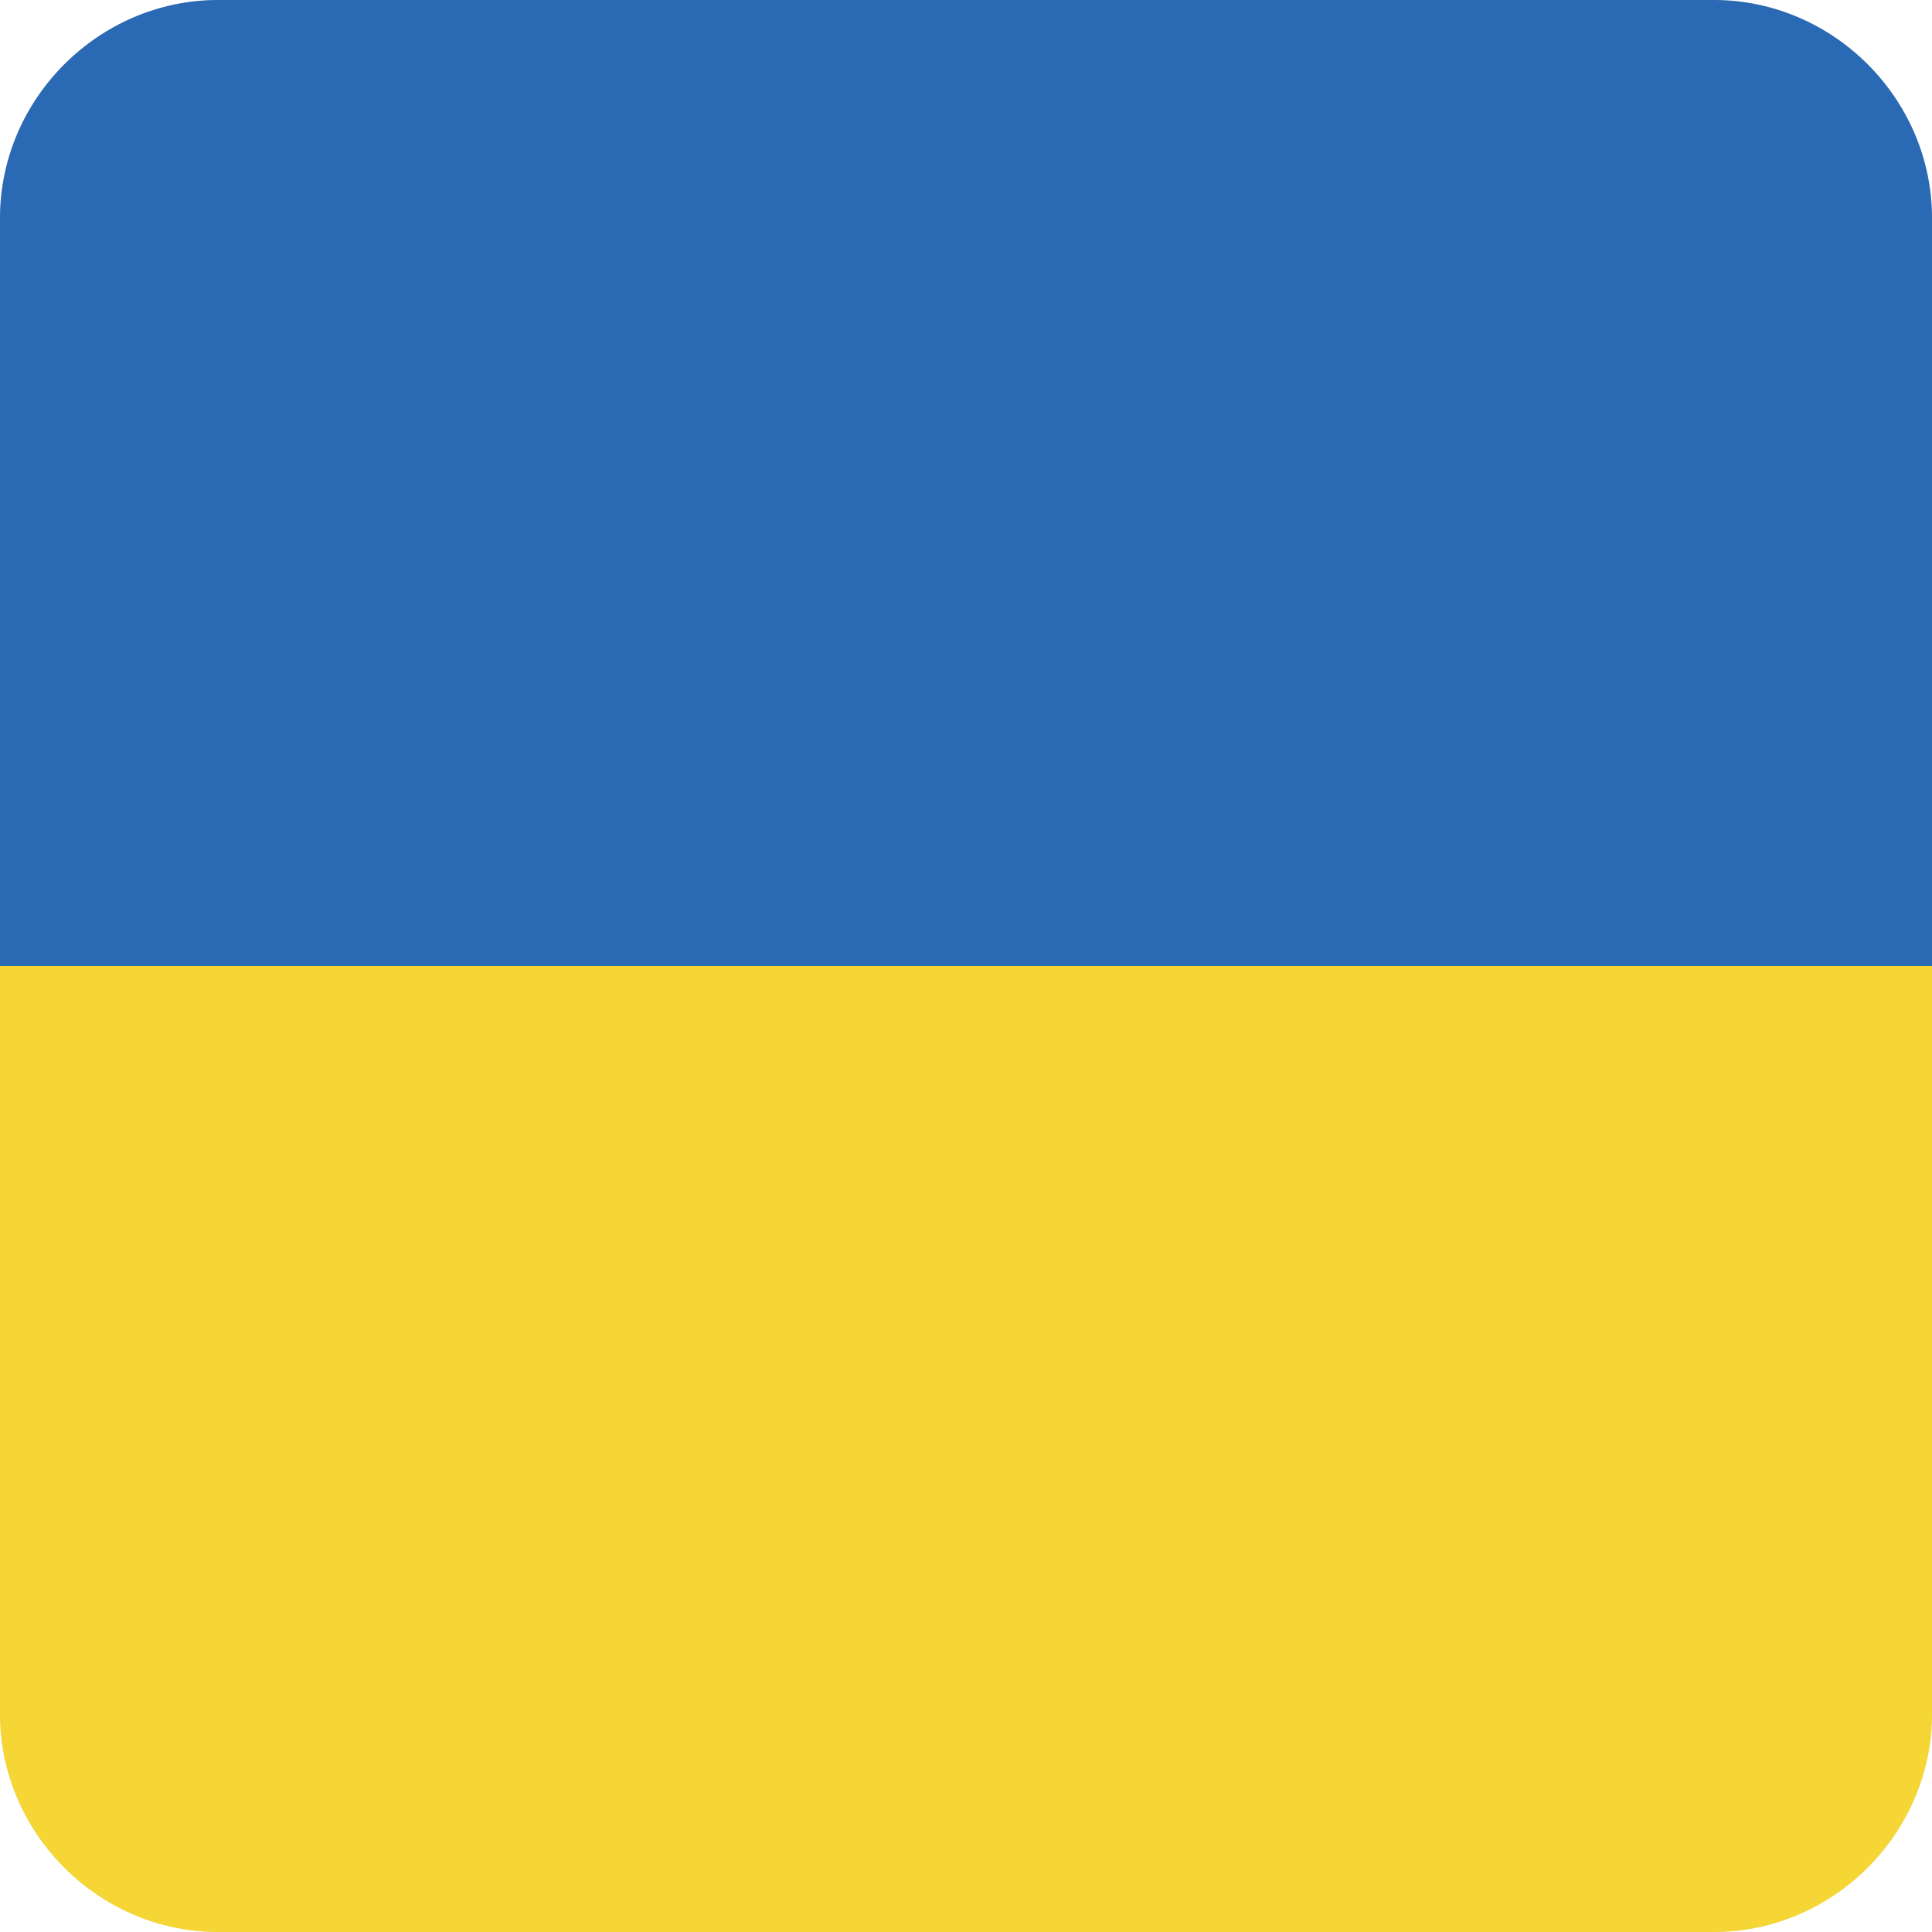 <?xml version="1.0" encoding="utf-8"?>
<!-- Generator: Adobe Illustrator 25.2.0, SVG Export Plug-In . SVG Version: 6.00 Build 0)  -->
<svg version="1.1" id="레이어_1" xmlns="http://www.w3.org/2000/svg" xmlns:xlink="http://www.w3.org/1999/xlink" x="0px"
	 y="0px" viewBox="0 0 113.4 113.4" style="enable-background:new 0 0 113.4 113.4;" xml:space="preserve">
<style type="text/css">
	.st0{clip-path:url(#SVGID_2_);}
	.st1{fill:#2A69B3;}
	.st2{fill:#F5D634;}
</style>
<g>
	<defs>
		<path id="SVGID_1_" d="M12.8,0h87.8c7,0,12.8,5.8,12.8,12.8v87.8c0,7-5.8,12.8-12.8,12.8H12.8c-7,0-12.8-5.8-12.8-12.8V12.8
			C0,5.8,5.8,0,12.8,0L12.8,0z"/>
	</defs>
	<use xlink:href="#SVGID_1_"  style="overflow:visible;fill-rule:evenodd;clip-rule:evenodd;fill:#E6E6E5;"/>
	<clipPath id="SVGID_2_">
		<use xlink:href="#SVGID_1_"  style="overflow:visible;"/>
	</clipPath>
	<g class="st0">
		<polygon class="st1" points="-28.3,0 141.7,0 141.7,56.7 -28.3,56.7 -28.3,0 		"/>
		<polygon class="st2" points="-28.3,56.7 141.7,56.7 141.7,113.4 -28.3,113.4 -28.3,56.7 		"/>
	</g>
</g>
</svg>
